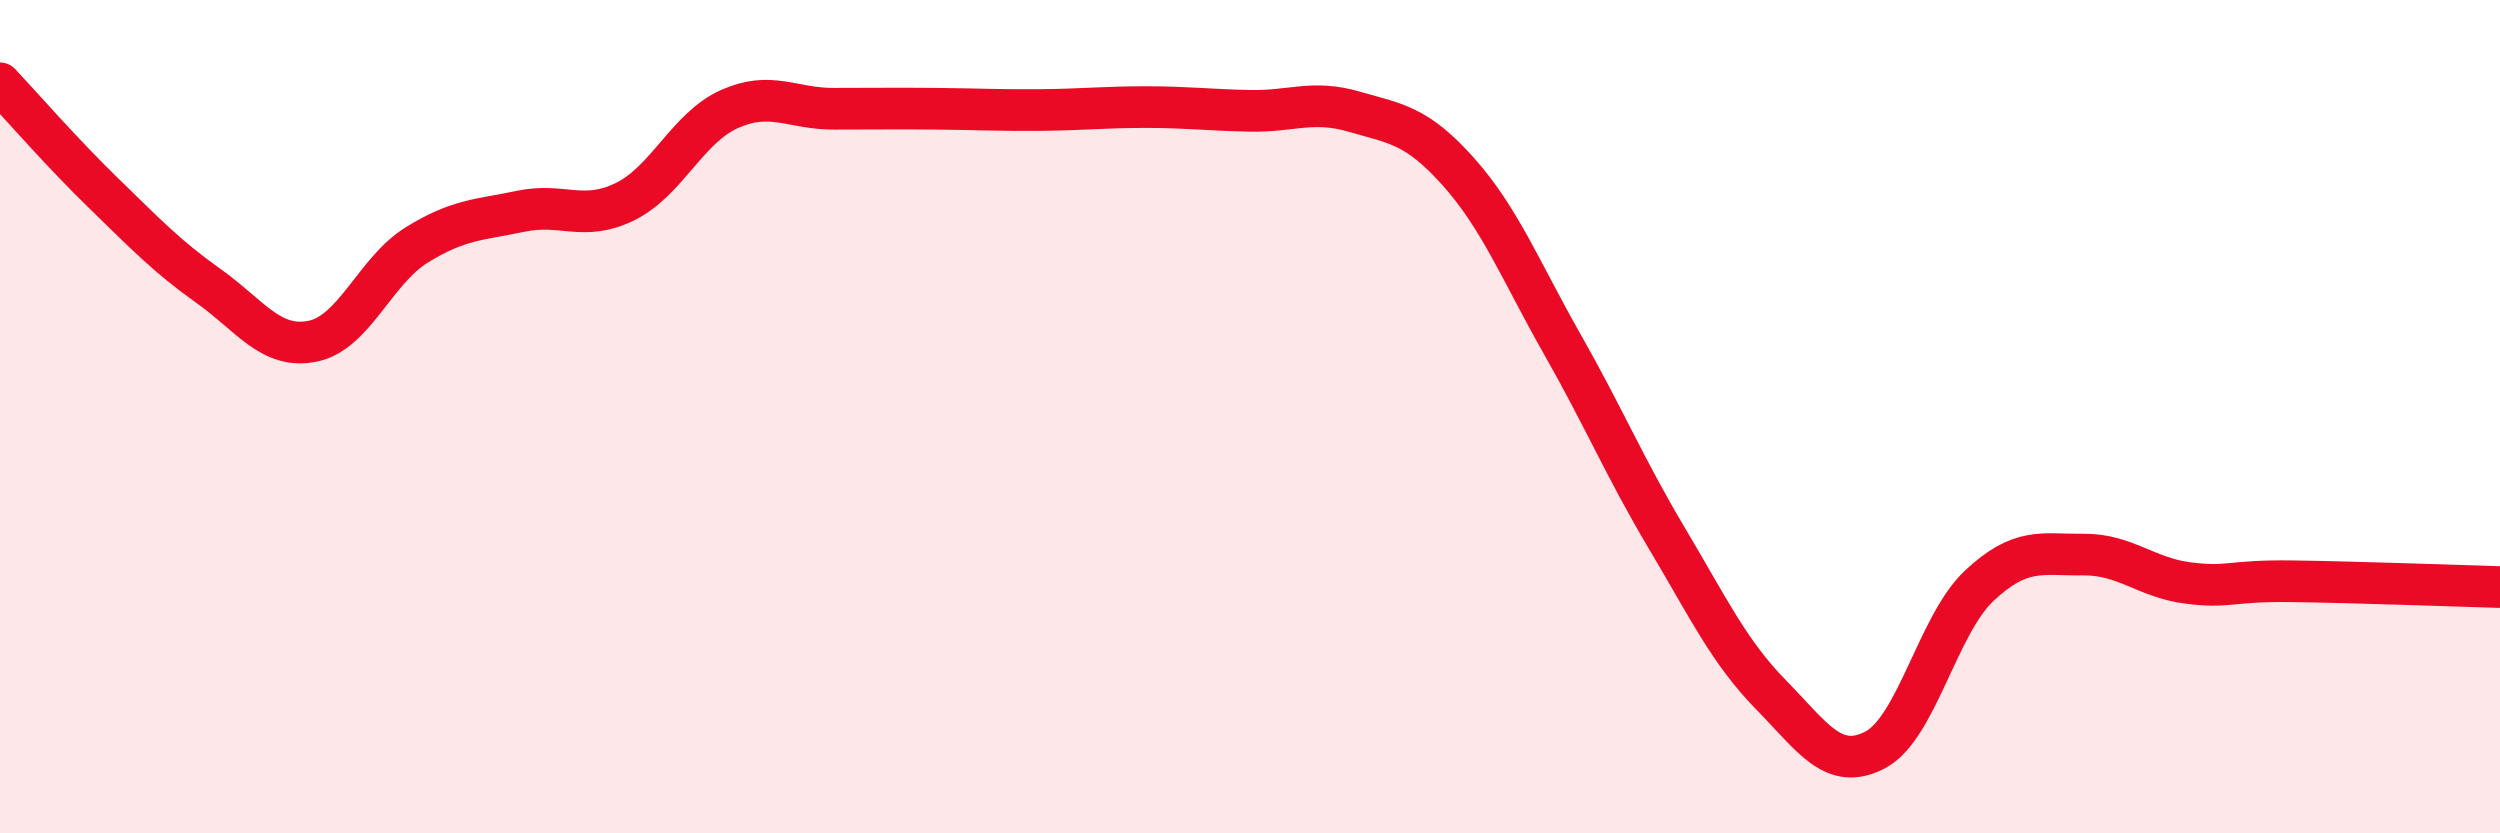 
    <svg width="60" height="20" viewBox="0 0 60 20" xmlns="http://www.w3.org/2000/svg">
      <path
        d="M 0,2 C 0.5,2.53 1.5,3.68 2.5,4.65 C 3.5,5.62 4,6.15 5,6.86 C 6,7.57 6.5,8.39 7.5,8.19 C 8.5,7.99 9,6.5 10,5.88 C 11,5.26 11.5,5.28 12.5,5.07 C 13.5,4.86 14,5.33 15,4.84 C 16,4.35 16.5,3.07 17.5,2.62 C 18.5,2.17 19,2.61 20,2.61 C 21,2.61 21.5,2.6 22.5,2.61 C 23.5,2.62 24,2.65 25,2.64 C 26,2.63 26.5,2.57 27.5,2.57 C 28.5,2.57 29,2.64 30,2.66 C 31,2.68 31.5,2.39 32.5,2.68 C 33.5,2.97 34,3 35,4.12 C 36,5.24 36.5,6.51 37.5,8.27 C 38.5,10.03 39,11.23 40,12.91 C 41,14.59 41.5,15.65 42.5,16.67 C 43.5,17.69 44,18.52 45,18 C 46,17.48 46.5,15 47.5,14.06 C 48.5,13.12 49,13.32 50,13.31 C 51,13.3 51.5,13.86 52.5,13.99 C 53.5,14.12 53.5,13.93 55,13.95 C 56.5,13.97 59,14.06 60,14.09L60 20L0 20Z"
        fill="#EB0A25"
        opacity="0.1"
        stroke-linecap="round"
        stroke-linejoin="round"
      />
      <path
        d="M 0,2 C 0.5,2.53 1.5,3.68 2.5,4.65 C 3.5,5.62 4,6.15 5,6.86 C 6,7.57 6.5,8.39 7.5,8.19 C 8.5,7.99 9,6.5 10,5.88 C 11,5.26 11.5,5.28 12.5,5.07 C 13.5,4.86 14,5.33 15,4.84 C 16,4.35 16.5,3.07 17.5,2.62 C 18.5,2.17 19,2.61 20,2.61 C 21,2.61 21.5,2.6 22.5,2.61 C 23.5,2.62 24,2.65 25,2.64 C 26,2.63 26.5,2.57 27.5,2.57 C 28.5,2.57 29,2.64 30,2.66 C 31,2.68 31.5,2.39 32.5,2.68 C 33.5,2.97 34,3 35,4.12 C 36,5.24 36.5,6.51 37.5,8.27 C 38.5,10.03 39,11.23 40,12.91 C 41,14.59 41.5,15.65 42.5,16.67 C 43.5,17.69 44,18.52 45,18 C 46,17.48 46.5,15 47.5,14.06 C 48.5,13.12 49,13.32 50,13.31 C 51,13.3 51.5,13.86 52.5,13.99 C 53.5,14.12 53.5,13.93 55,13.95 C 56.5,13.97 59,14.06 60,14.09"
        stroke="#EB0A25"
        stroke-width="1"
        fill="none"
        stroke-linecap="round"
        stroke-linejoin="round"
      />
    </svg>
  